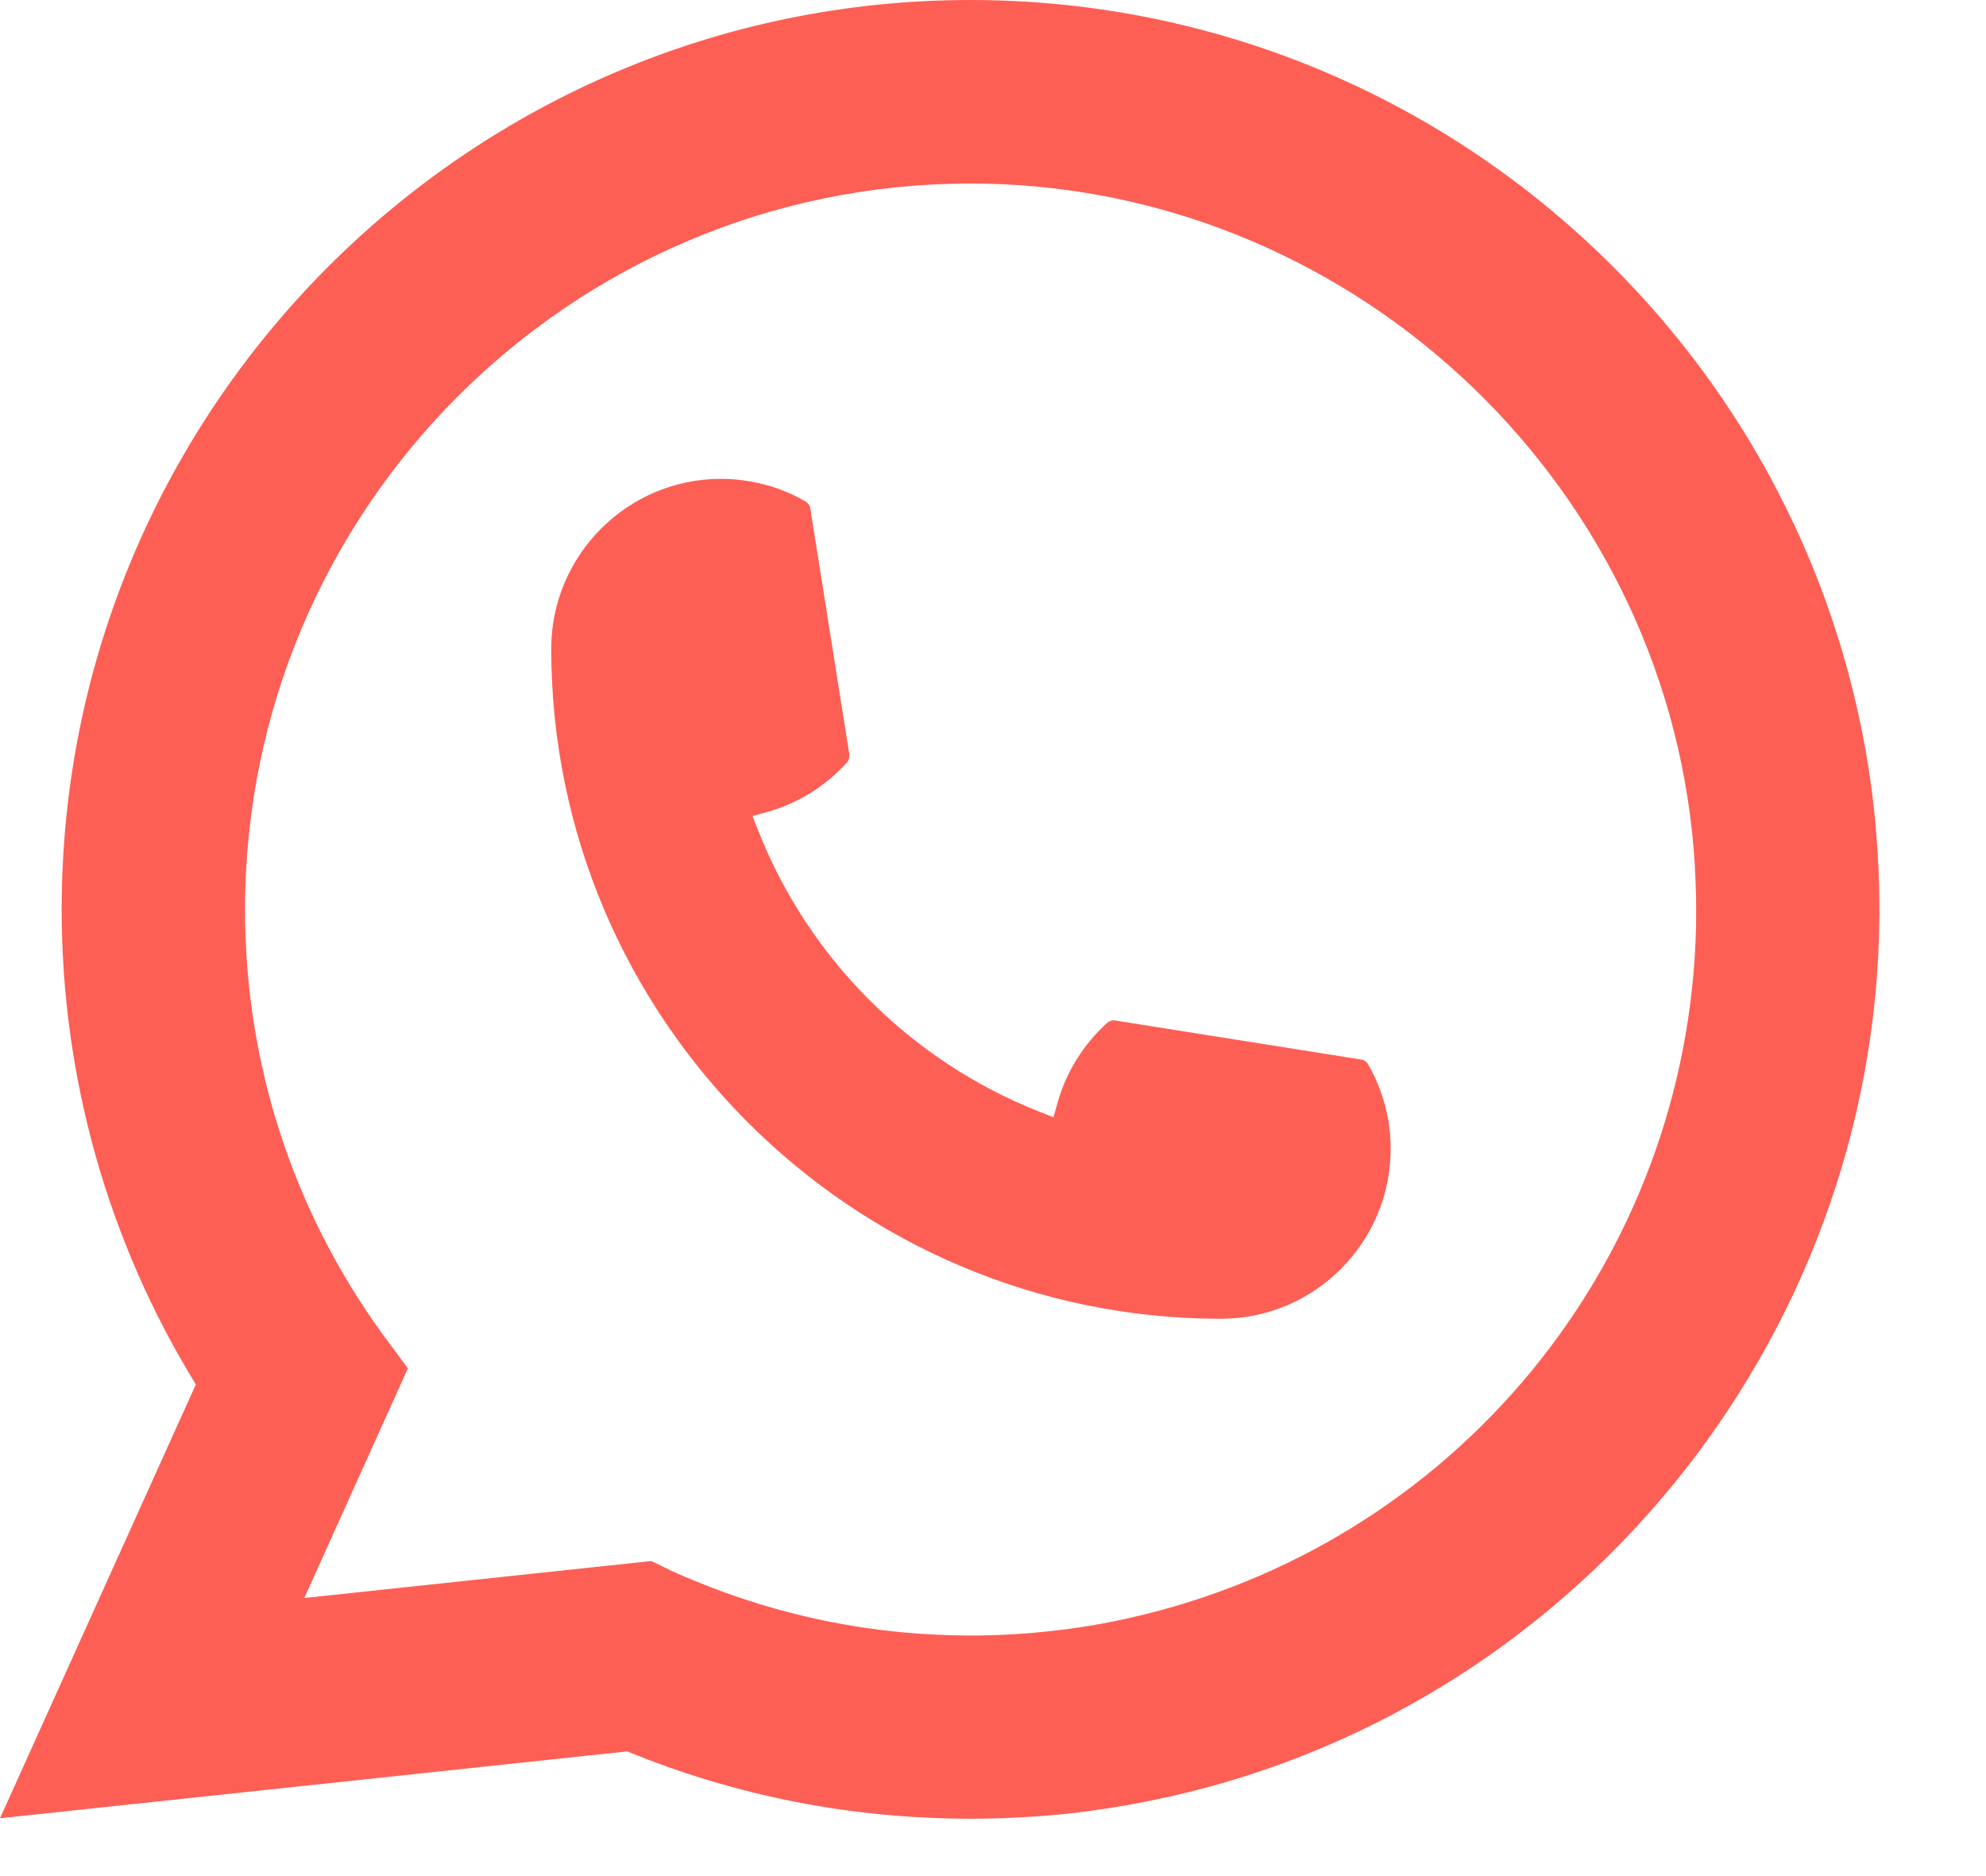 <?xml version="1.0" encoding="UTF-8"?> <svg xmlns="http://www.w3.org/2000/svg" width="18" height="17" viewBox="0 0 18 17" fill="none"> <path d="M11.066 11.95C7.72 11.95 4.997 9.225 4.996 5.878C4.997 5.029 5.688 4.339 6.534 4.339C6.621 4.339 6.707 4.346 6.79 4.361C6.971 4.391 7.144 4.452 7.302 4.545C7.325 4.559 7.34 4.581 7.344 4.606L7.698 6.836C7.702 6.862 7.694 6.888 7.677 6.908C7.482 7.124 7.232 7.28 6.955 7.357L6.821 7.395L6.871 7.524C7.328 8.686 8.257 9.615 9.419 10.073L9.548 10.124L9.586 9.99C9.664 9.713 9.819 9.463 10.036 9.268C10.051 9.254 10.072 9.246 10.093 9.246C10.098 9.246 10.103 9.246 10.108 9.247L12.337 9.601C12.364 9.605 12.386 9.62 12.399 9.643C12.491 9.802 12.552 9.975 12.584 10.156C12.598 10.237 12.604 10.322 12.604 10.411C12.604 11.259 11.915 11.949 11.066 11.95Z" fill="#FE5F55"></path> <path d="M17.002 7.505C16.821 5.465 15.887 3.573 14.37 2.177C12.845 0.773 10.866 0 8.797 0C4.255 0 0.559 3.697 0.559 8.24C0.559 9.765 0.979 11.251 1.775 12.545L0 16.476L5.685 15.87C6.673 16.275 7.719 16.48 8.796 16.48C9.079 16.48 9.369 16.466 9.661 16.436C9.917 16.408 10.176 16.368 10.431 16.316C14.235 15.548 17.012 12.171 17.034 8.284V8.24C17.034 7.993 17.023 7.745 17.001 7.506L17.002 7.505ZM5.904 14.145L2.758 14.48L3.697 12.399L3.51 12.147C3.496 12.129 3.482 12.11 3.467 12.089C2.651 10.963 2.221 9.632 2.221 8.241C2.221 4.614 5.171 1.663 8.797 1.663C12.194 1.663 15.073 4.314 15.351 7.699C15.365 7.88 15.373 8.062 15.373 8.242C15.373 8.293 15.373 8.344 15.372 8.398C15.302 11.432 13.183 14.009 10.219 14.665C9.992 14.716 9.76 14.754 9.53 14.779C9.29 14.806 9.043 14.82 8.798 14.82C7.927 14.82 7.081 14.651 6.281 14.318C6.192 14.282 6.105 14.244 6.024 14.204L5.904 14.146L5.904 14.145Z" fill="#FE5F55"></path> </svg> 